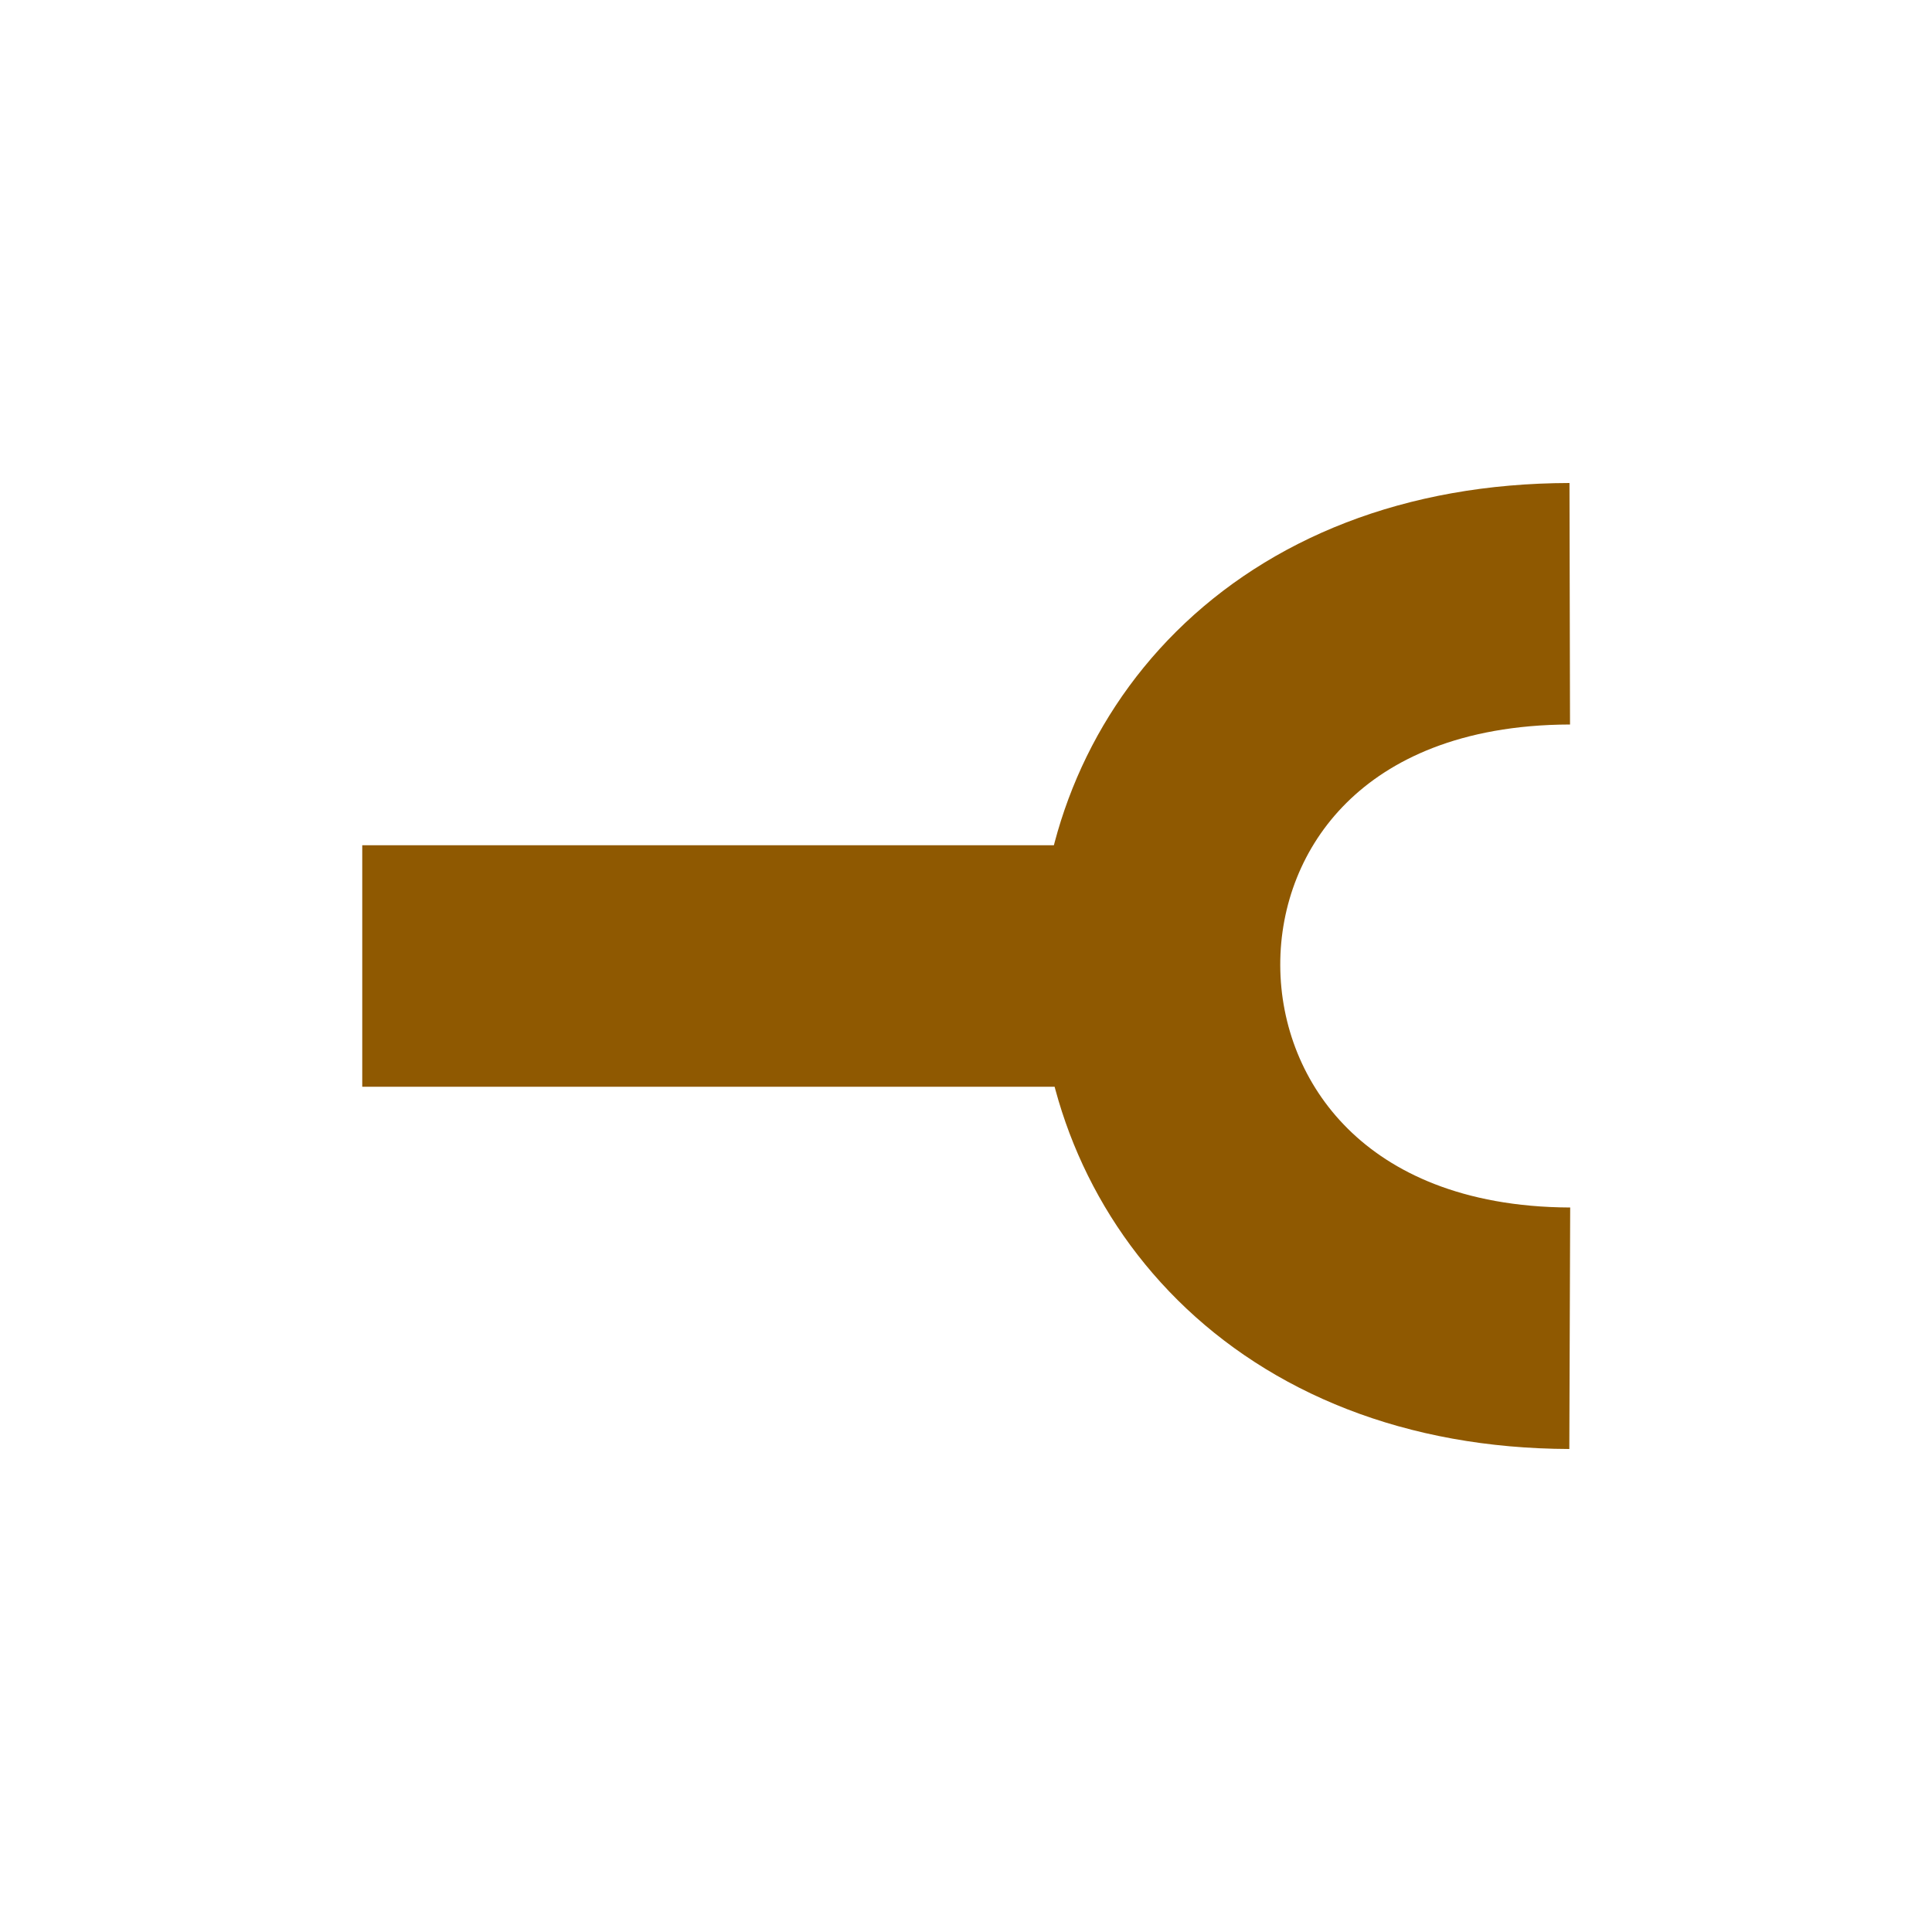 <svg width="16" height="16" xmlns="http://www.w3.org/2000/svg"><path d="m3 8h6" fill="none" stroke="#8f5901" stroke-width="2"/><path d="m13 11c-4.51-.016-4.55-5.99 0-6" fill="none" stroke="#8f5901" stroke-width="2"/></svg>
